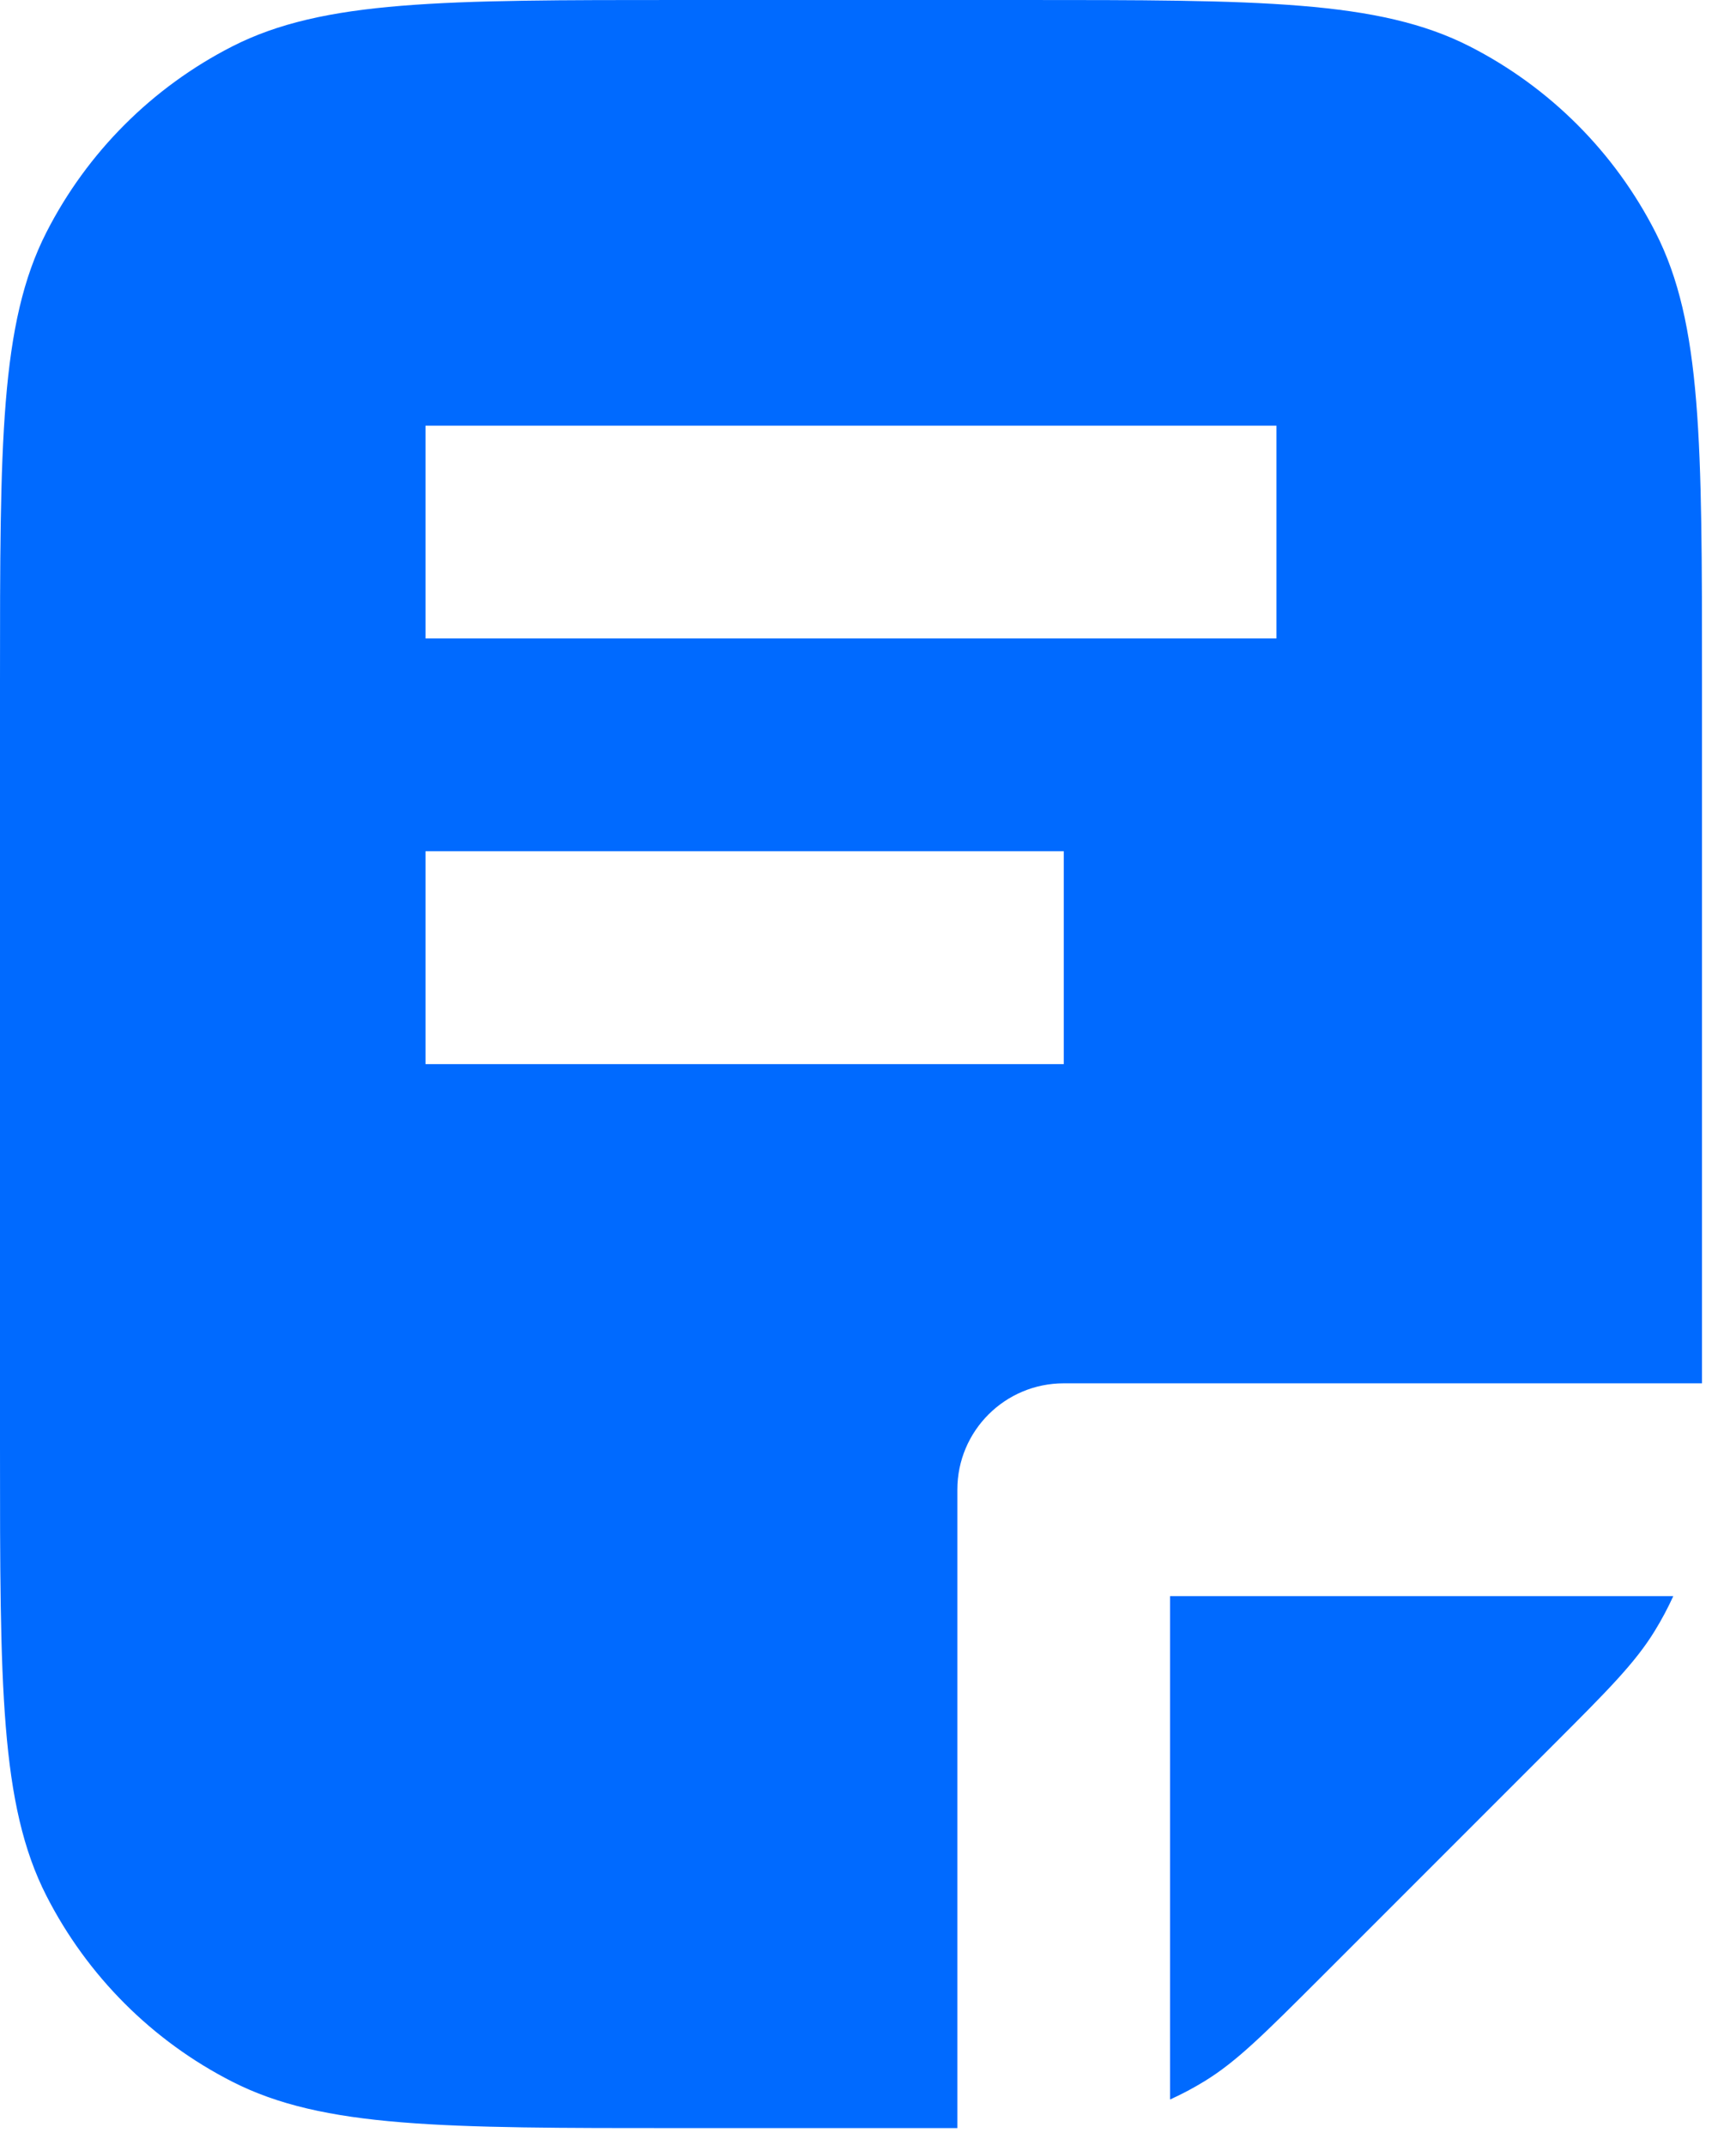 <?xml version="1.0" encoding="UTF-8"?> <svg xmlns="http://www.w3.org/2000/svg" width="17" height="21" viewBox="0 0 17 21" fill="none"><path fill-rule="evenodd" clip-rule="evenodd" d="M0.454 2.275C0 3.166 0 4.333 0 6.667V14.167C0 16.5 0 17.667 0.454 18.558C0.854 19.342 1.491 19.98 2.275 20.379C3.166 20.833 4.333 20.833 6.667 20.833H9.375V14.583C9.375 14.008 9.841 13.542 10.417 13.542H16.667V6.667C16.667 4.333 16.667 3.166 16.212 2.275C15.813 1.491 15.176 0.854 14.392 0.454C13.5 0 12.334 0 10 0H6.667C4.333 0 3.166 0 2.275 0.454C1.491 0.854 0.854 1.491 0.454 2.275ZM4.167 4.167H12.5V6.25H4.167V4.167ZM10.417 8.333H4.167V10.417H10.417V8.333Z" fill="#006AFF"></path><path d="M16.386 15.625H11.458V20.553C11.575 20.5 11.688 20.44 11.797 20.373C12.112 20.18 12.382 19.909 12.923 19.369L15.202 17.09C15.743 16.549 16.013 16.279 16.206 15.963C16.273 15.854 16.333 15.741 16.386 15.625Z" fill="#006AFF"></path></svg> 